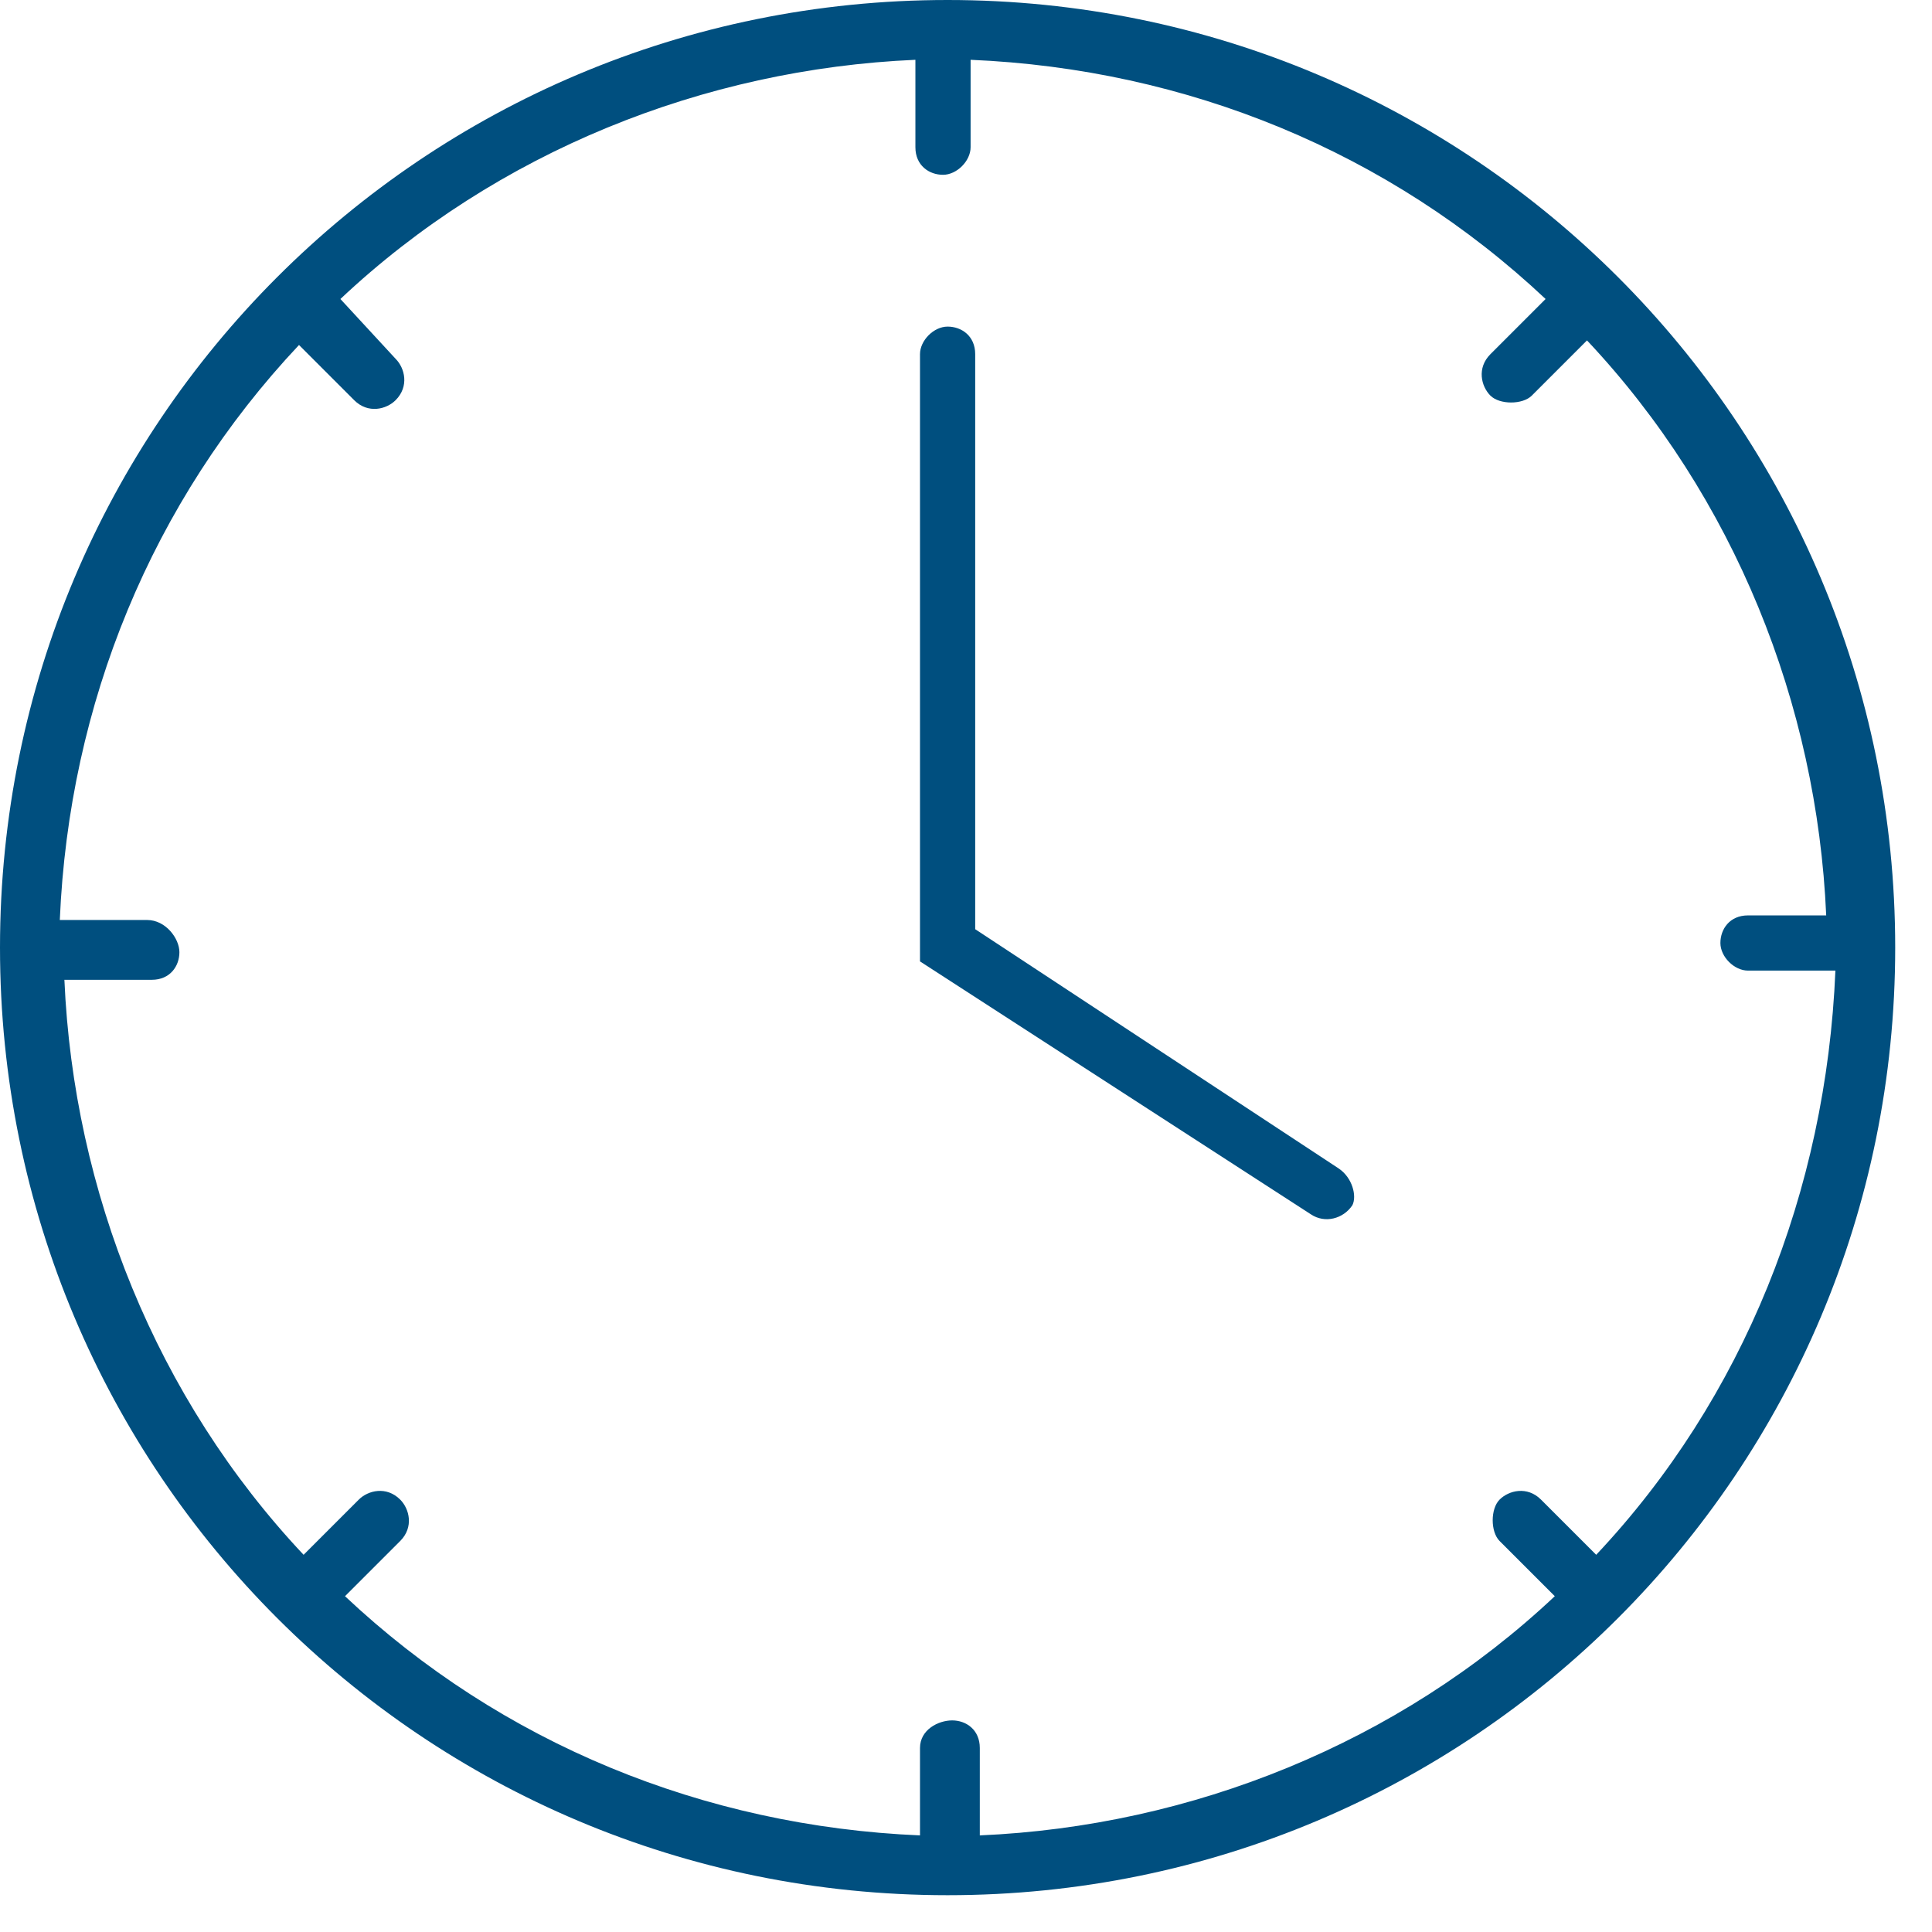 <svg width="42" height="42" viewBox="0 0 42 42" fill="none" xmlns="http://www.w3.org/2000/svg">
<path d="M29.1 25.4L21.2 20.2V7.7C21.2 7.3 20.9 7.1 20.6 7.1C20.3 7.1 20 7.4 20 7.7V20.9L28.5 26.4C28.8 26.6 29.2 26.5 29.4 26.2C29.5 26 29.4 25.6 29.1 25.4Z" fill="#004F7F"/>
<path d="M20.6 0C9.2 0 0 9.2 0 20.6C0 32 9.2 41.2 20.6 41.2C32 41.2 41.2 32 41.2 20.6C41.2 9.2 32 0 20.6 0ZM34.7 33.8L33.5 32.6C33.2 32.3 32.8 32.4 32.6 32.6C32.4 32.8 32.4 33.3 32.6 33.5L33.8 34.7C30.4 37.9 25.9 39.7 21.3 39.9V38C21.3 37.6 21 37.4 20.7 37.4C20.4 37.4 20 37.6 20 38V39.9C15.3 39.7 10.9 37.9 7.5 34.7L8.7 33.5C9 33.2 8.9 32.8 8.7 32.6C8.4 32.3 8 32.4 7.8 32.6L6.6 33.8C3.4 30.4 1.6 25.9 1.4 21.3H3.3C3.7 21.3 3.9 21 3.9 20.7C3.9 20.4 3.6 20 3.2 20H1.3C1.5 15.3 3.3 10.9 6.5 7.5L7.7 8.7C8 9 8.4 8.9 8.6 8.7C8.9 8.4 8.8 8 8.6 7.8L7.4 6.5C10.8 3.3 15.3 1.5 19.9 1.3V3.2C19.9 3.6 20.2 3.8 20.5 3.8C20.8 3.8 21.1 3.5 21.1 3.2V1.3C25.8 1.5 30.2 3.3 33.6 6.5L32.4 7.7C32.1 8 32.2 8.4 32.4 8.6C32.6 8.8 33.1 8.8 33.3 8.6L34.5 7.4C37.7 10.8 39.5 15.3 39.7 19.9H38C37.6 19.9 37.4 20.2 37.4 20.5C37.4 20.8 37.7 21.1 38 21.1H39.9C39.7 25.9 37.9 30.4 34.7 33.8Z" fill="#004F7F"/>
</svg>
